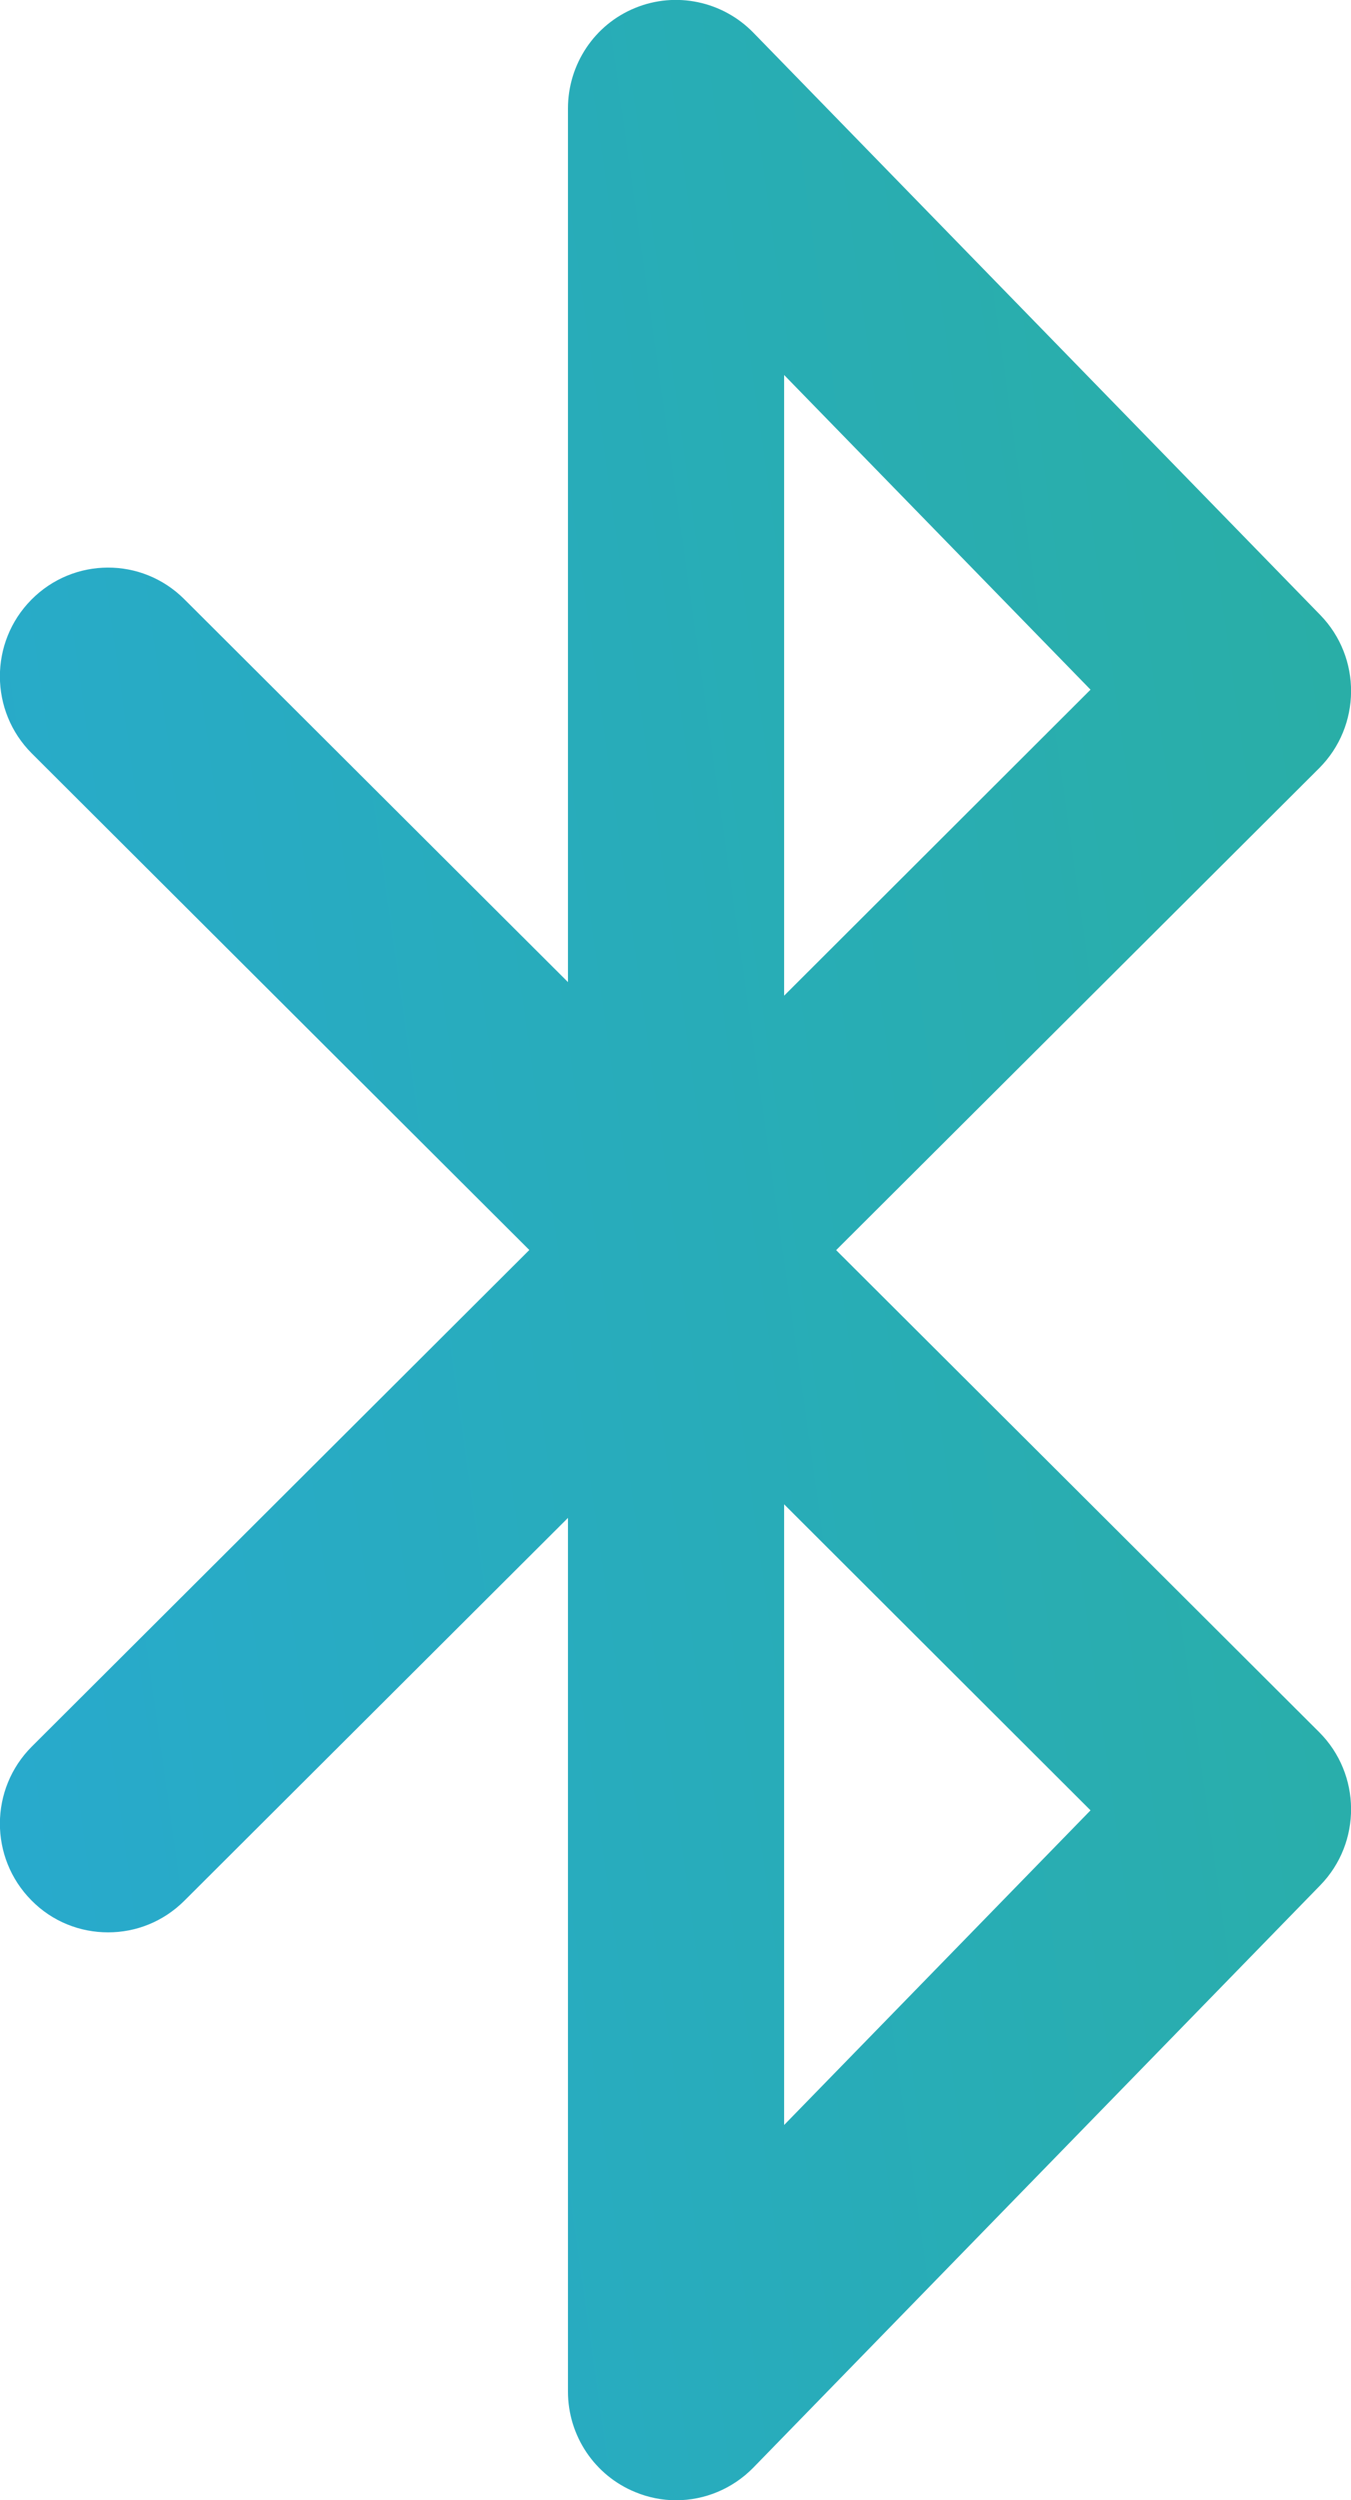 <?xml version="1.0" encoding="utf-8"?>
<svg xmlns="http://www.w3.org/2000/svg" fill="none" height="100%" overflow="visible" preserveAspectRatio="none" style="display: block;" viewBox="0 0 20 37" width="100%">
<g clip-path="url(#clip0_0_11)" id="Layer_1">
<path d="M12.38 18.5L19.528 11.37C20.152 10.746 20.16 9.733 19.544 9.101L11.152 0.483C10.696 0.016 10.004 -0.129 9.404 0.117C8.8 0.362 8.408 0.953 8.408 1.605V14.535L2.728 8.868C2.1 8.241 1.088 8.245 0.464 8.876C-0.16 9.507 -0.156 10.525 0.472 11.152L7.836 18.5L0.472 25.848C-0.156 26.475 -0.16 27.493 0.464 28.124C0.776 28.442 1.188 28.599 1.6 28.599C2.012 28.599 2.416 28.442 2.728 28.132L8.408 22.465V35.395C8.408 36.051 8.804 36.638 9.404 36.883C9.6 36.964 9.804 37.004 10.008 37.004C10.432 37.004 10.844 36.835 11.152 36.521L19.544 27.903C20.16 27.271 20.152 26.258 19.528 25.635L12.38 18.504V18.5ZM11.608 5.55L16.144 10.207L11.608 14.736V5.55ZM11.608 31.45V22.264L16.144 26.793L11.608 31.45Z" fill="url(#paint0_linear_0_11)" id="Vector"/>
</g>
<defs>
<linearGradient gradientUnits="userSpaceOnUse" id="paint0_linear_0_11" x1="33.922" x2="-16.264" y1="-22.72" y2="-15.642">
<stop stop-color="#2AB287"/>
<stop offset="1" stop-color="#27A8DE"/>
</linearGradient>
<clipPath id="clip0_0_11">
<rect fill="white" height="37" width="20"/>
</clipPath>
</defs>
</svg>